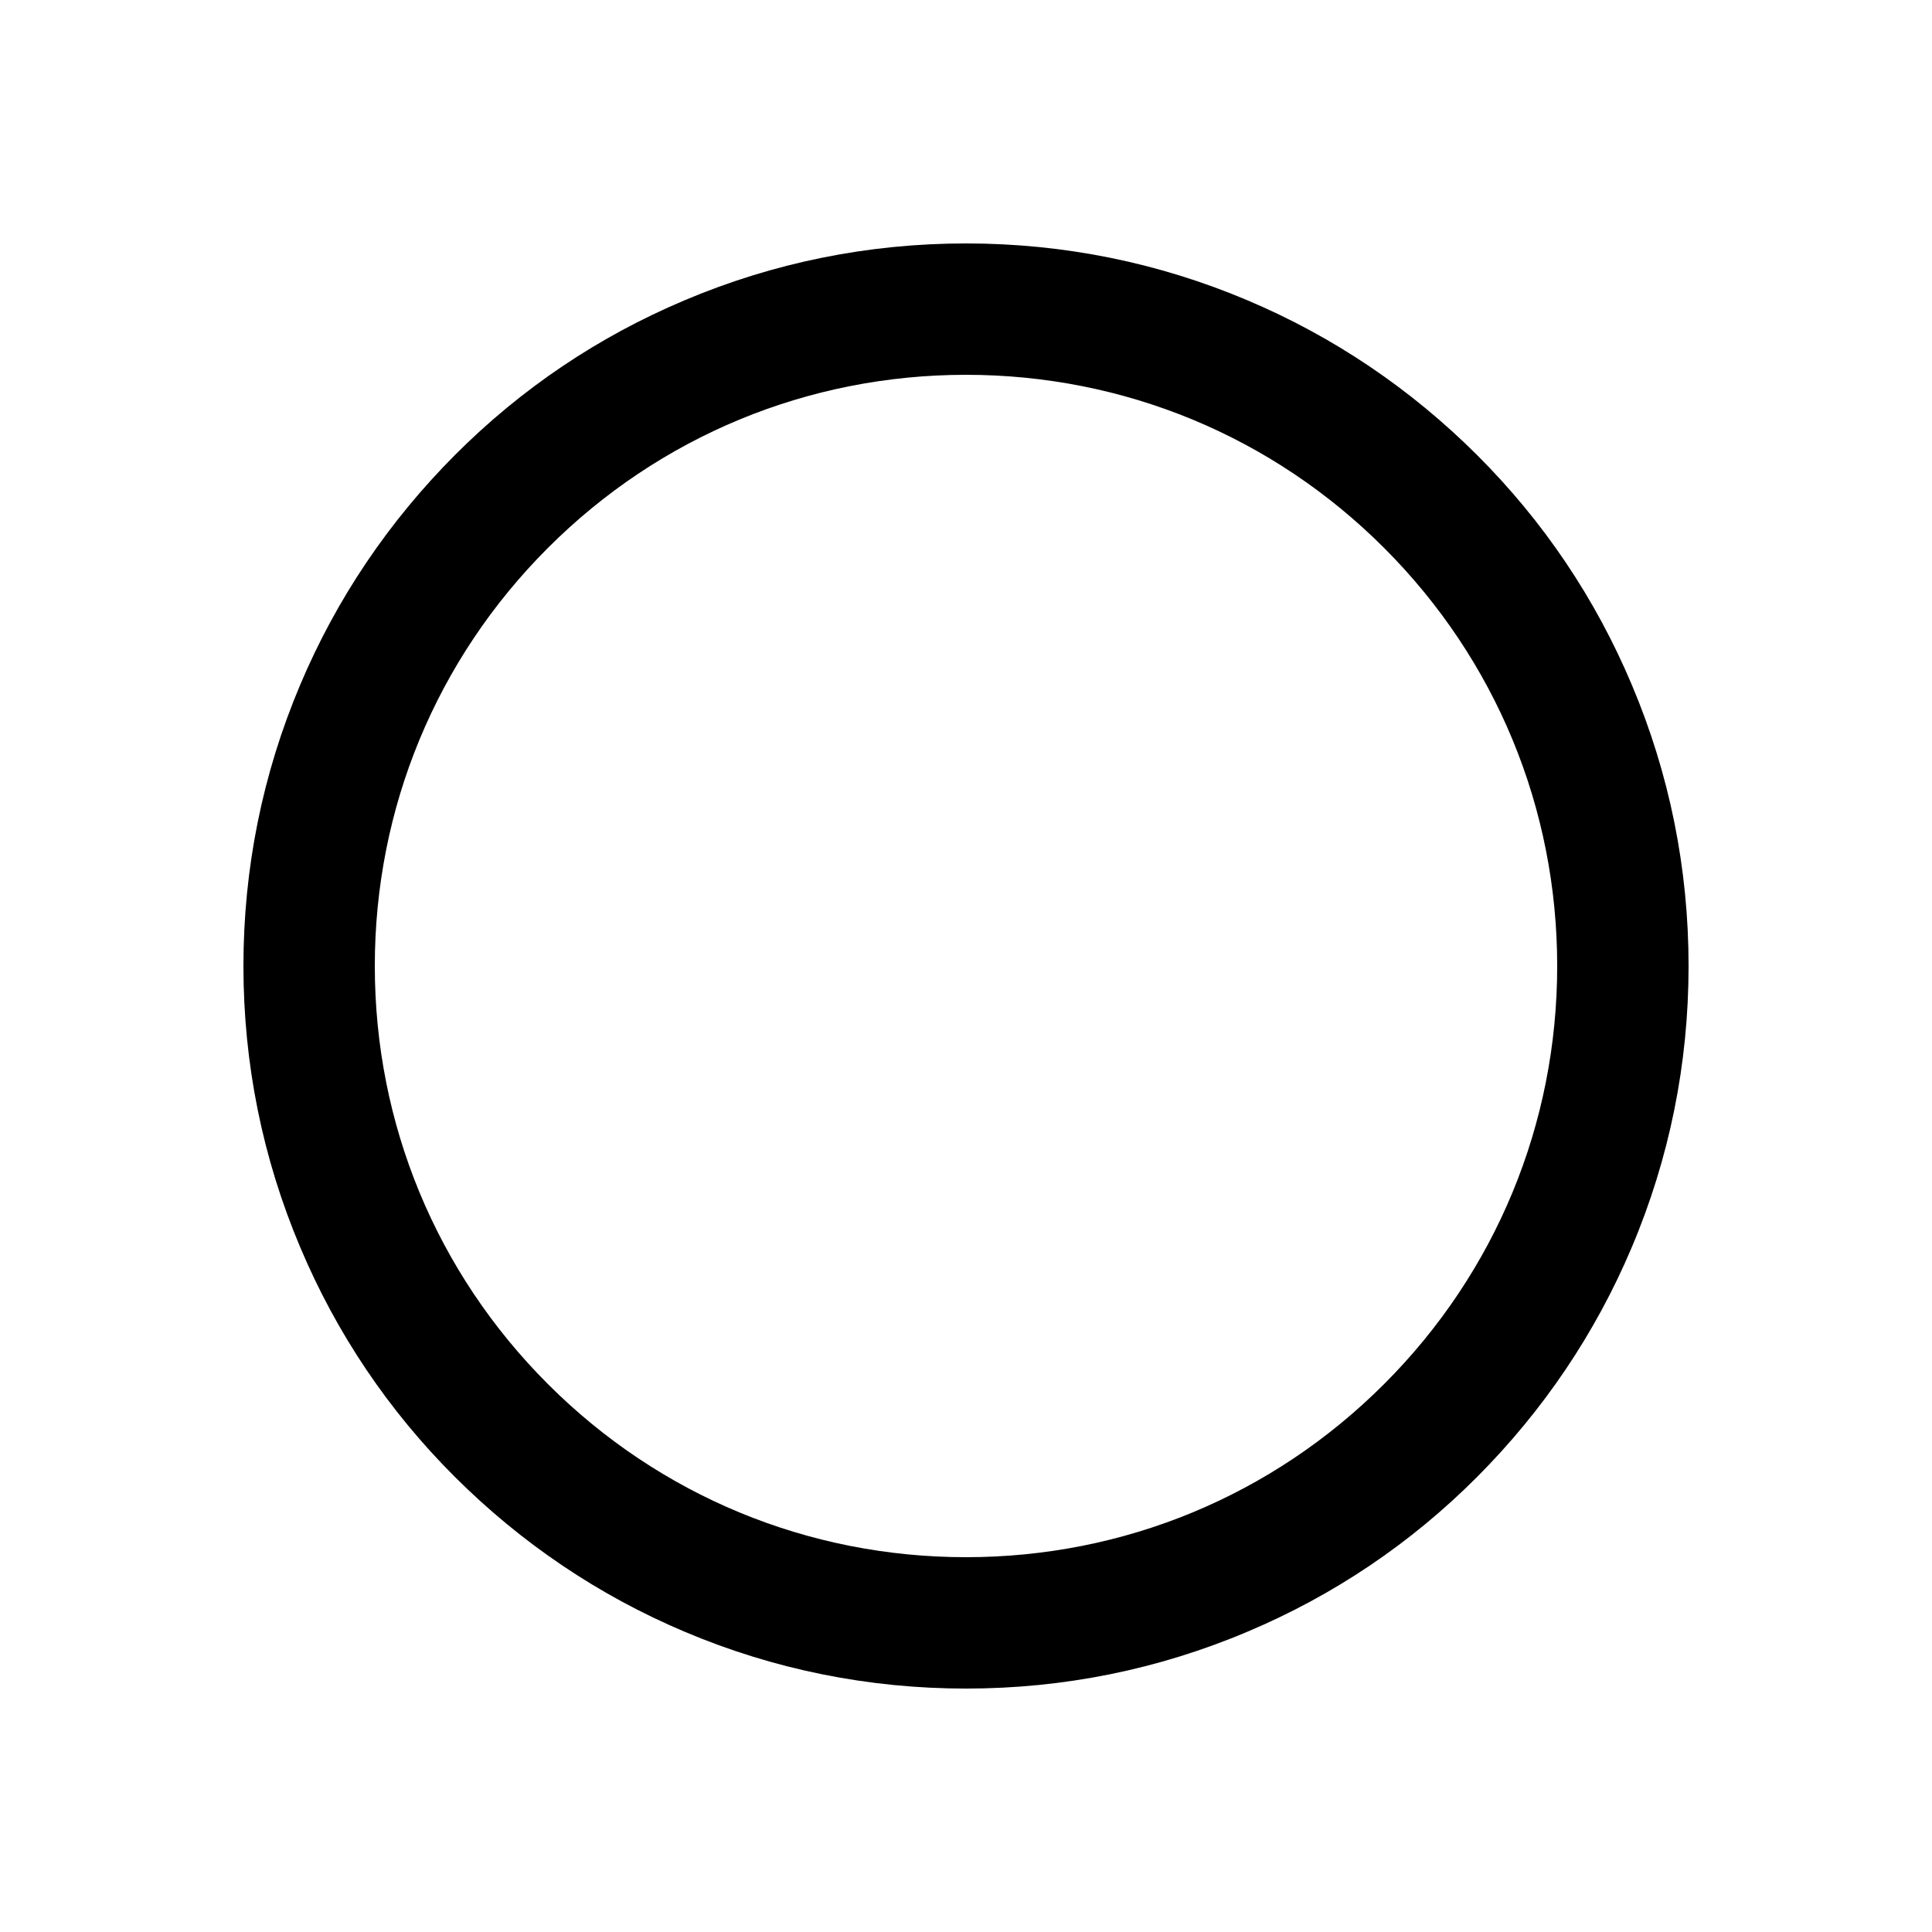 <?xml version="1.0" encoding="UTF-8"?> <!-- Generator: Adobe Illustrator 23.1.1, SVG Export Plug-In . SVG Version: 6.00 Build 0) --> <svg xmlns="http://www.w3.org/2000/svg" xmlns:xlink="http://www.w3.org/1999/xlink" id="icon" x="0px" y="0px" viewBox="0 0 1000 1000" style="enable-background:new 0 0 1000 1000;" xml:space="preserve"> <path d="M500,874c-50.5,0-99.5-9.9-145.6-29.4c-44.5-18.8-84.5-45.8-118.9-80.1s-61.3-74.3-80.1-118.9 C135.9,599.5,126,550.5,126,500s9.9-99.5,29.4-145.6c18.8-44.5,45.8-84.5,80.1-118.9s74.3-61.3,118.9-80.1 C400.5,135.9,449.5,126,500,126s99.5,9.9,145.6,29.4c44.5,18.8,84.5,45.8,118.9,80.1s61.3,74.3,80.1,118.9 C864.1,400.5,874,449.5,874,500s-9.9,99.5-29.4,145.6c-18.8,44.5-45.8,84.5-80.1,118.9s-74.3,61.3-118.9,80.1 C599.5,864.1,550.5,874,500,874z M500,194c-81.7,0-158.6,31.8-216.4,89.6C225.8,341.4,194,418.3,194,500s31.8,158.6,89.6,216.4 C341.4,774.2,418.3,806,500,806s158.6-31.8,216.4-89.6C774.2,658.6,806,581.7,806,500s-31.8-158.6-89.6-216.4 C658.6,225.8,581.7,194,500,194z"></path> </svg> 